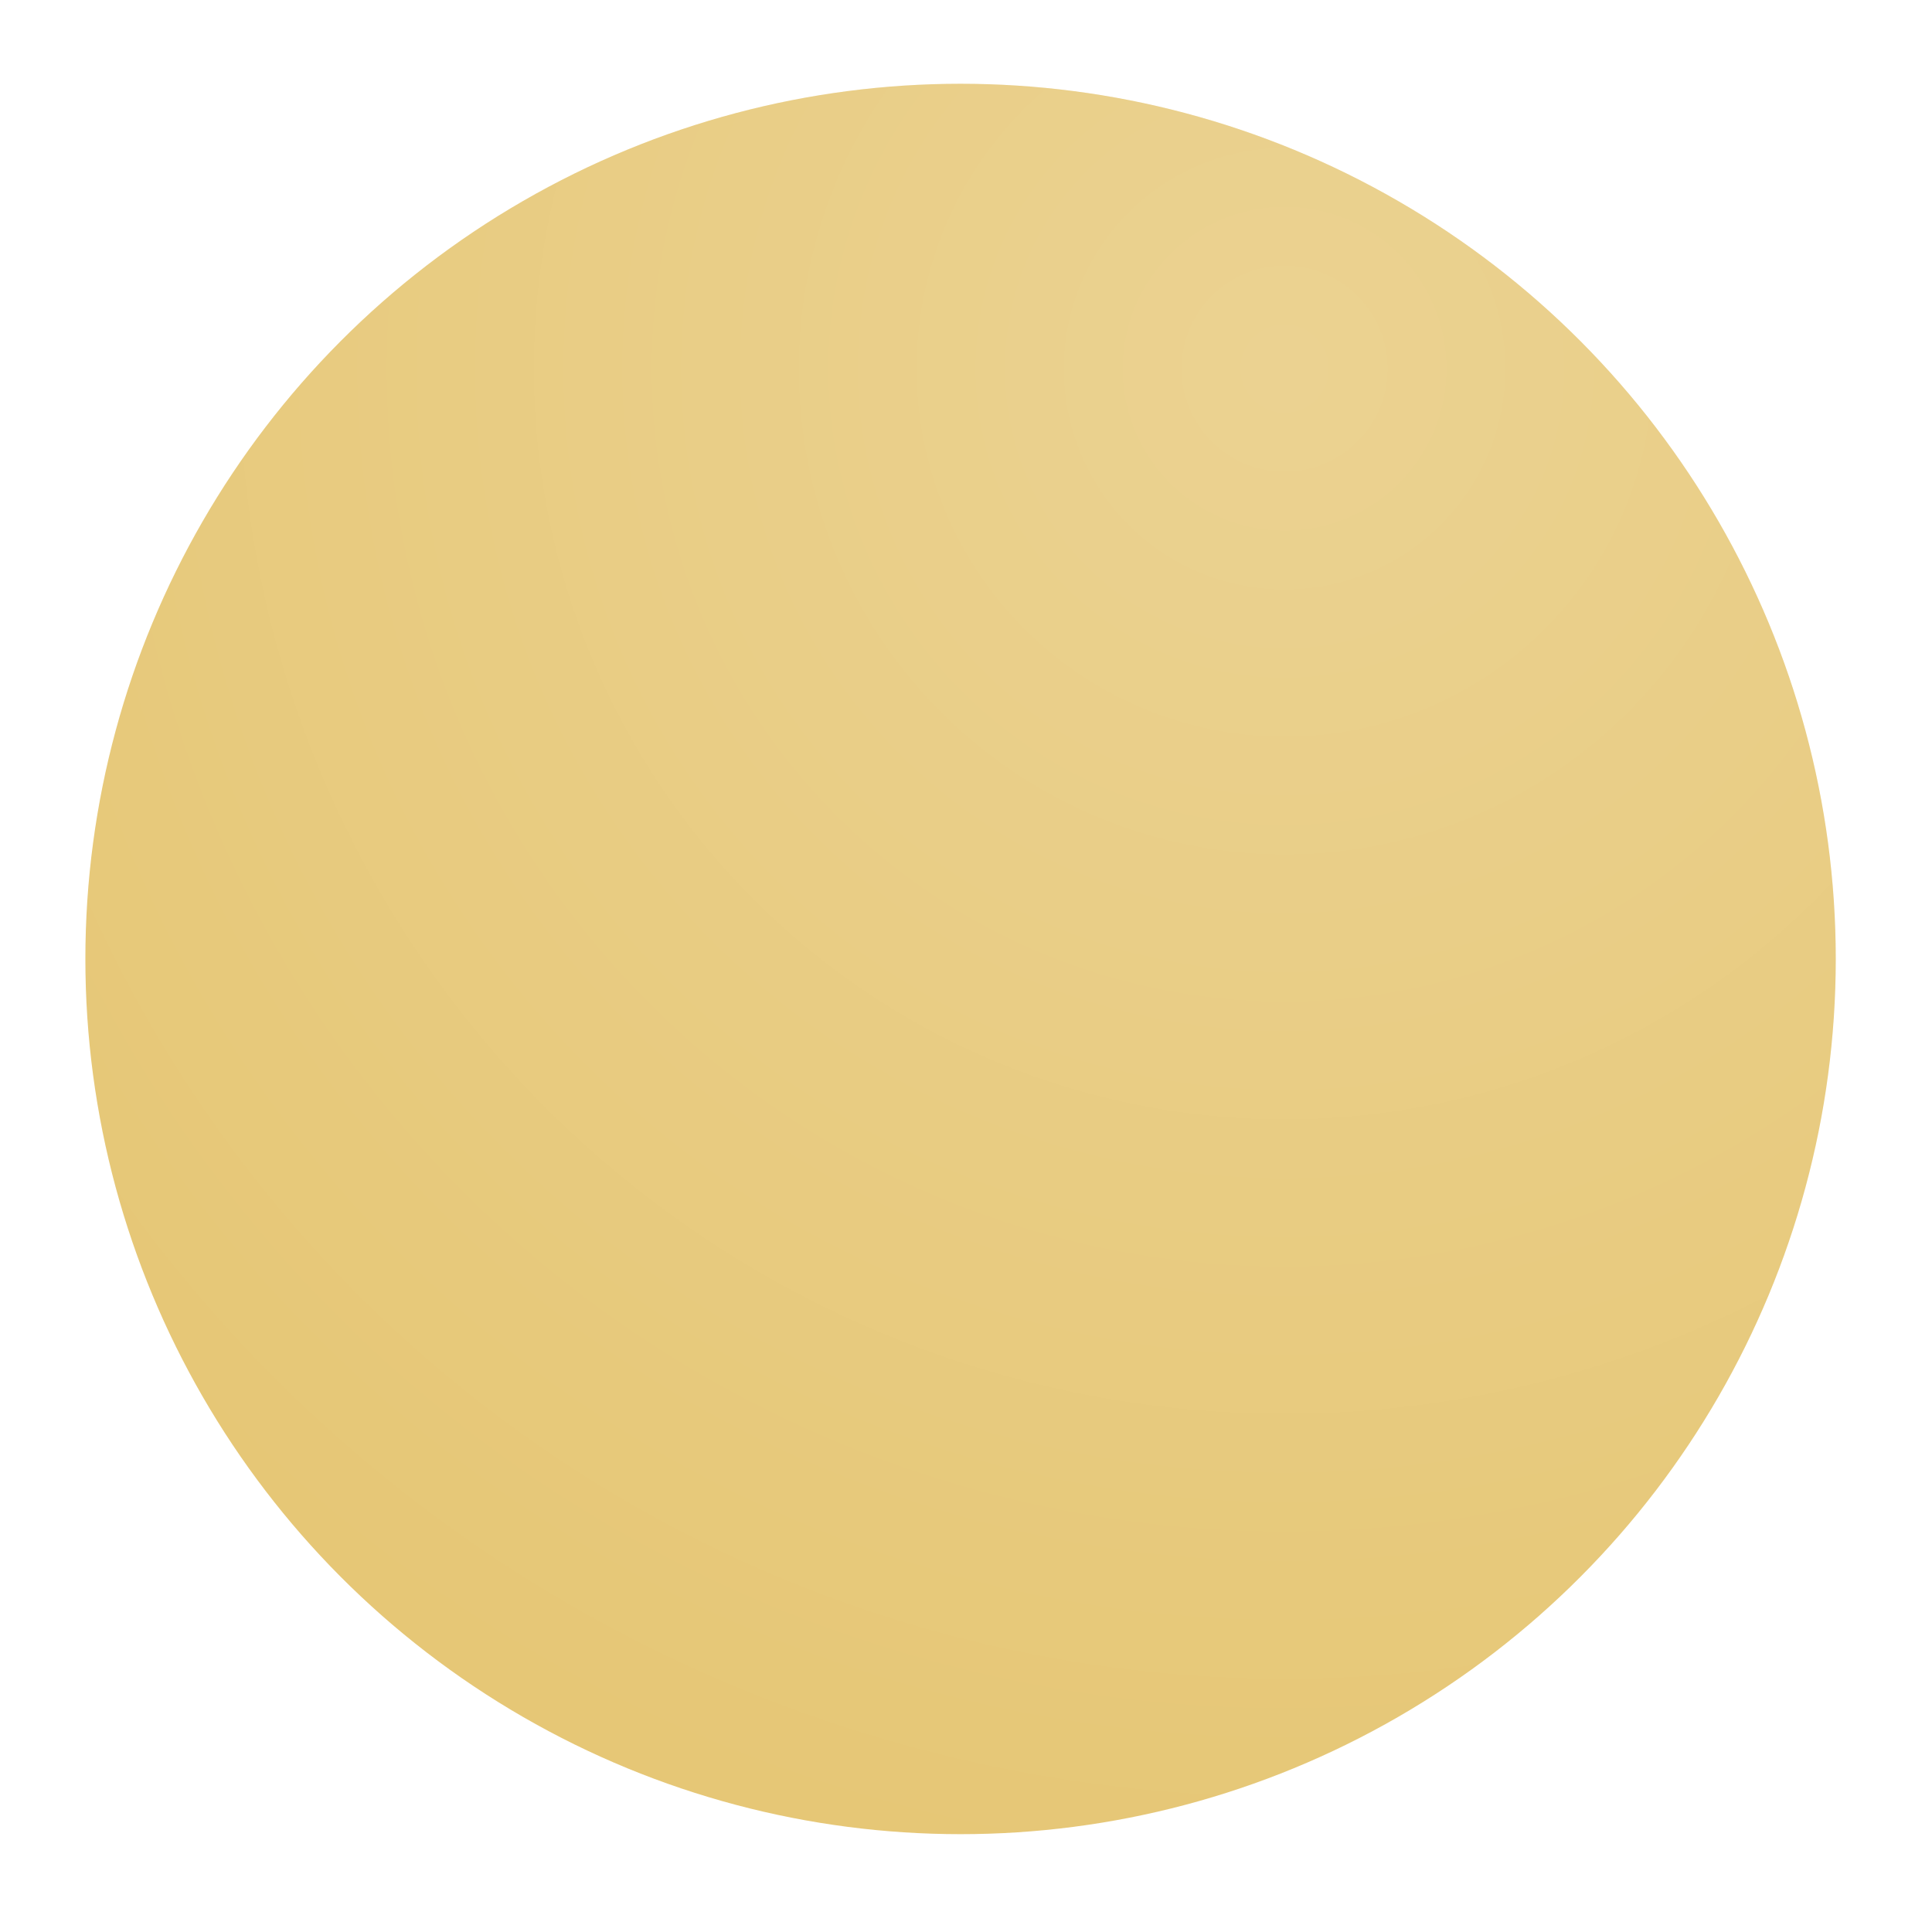 <?xml version="1.0" encoding="UTF-8"?> <svg xmlns="http://www.w3.org/2000/svg" width="69" height="69" viewBox="0 0 69 69" fill="none"> <g filter="url(#filter0_f_101_129)"> <circle cx="34.306" cy="34.249" r="31.257" fill="#E6C776"></circle> <circle cx="34.306" cy="34.249" r="31.257" fill="url(#paint0_radial_101_129)" fill-opacity="0.2"></circle> </g> <defs> <filter id="filter0_f_101_129" x="0.107" y="0.05" width="68.398" height="68.398" filterUnits="userSpaceOnUse" color-interpolation-filters="sRGB"> <feFlood flood-opacity="0" result="BackgroundImageFix"></feFlood> <feBlend mode="normal" in="SourceGraphic" in2="BackgroundImageFix" result="shape"></feBlend> <feGaussianBlur stdDeviation="1.471" result="effect1_foregroundBlur_101_129"></feGaussianBlur> </filter> <radialGradient id="paint0_radial_101_129" cx="0" cy="0" r="1" gradientUnits="userSpaceOnUse" gradientTransform="translate(46.133 13.411) rotate(102.791) scale(53.421)"> <stop stop-color="white"></stop> <stop offset="1" stop-color="white" stop-opacity="0"></stop> </radialGradient> </defs> </svg> 